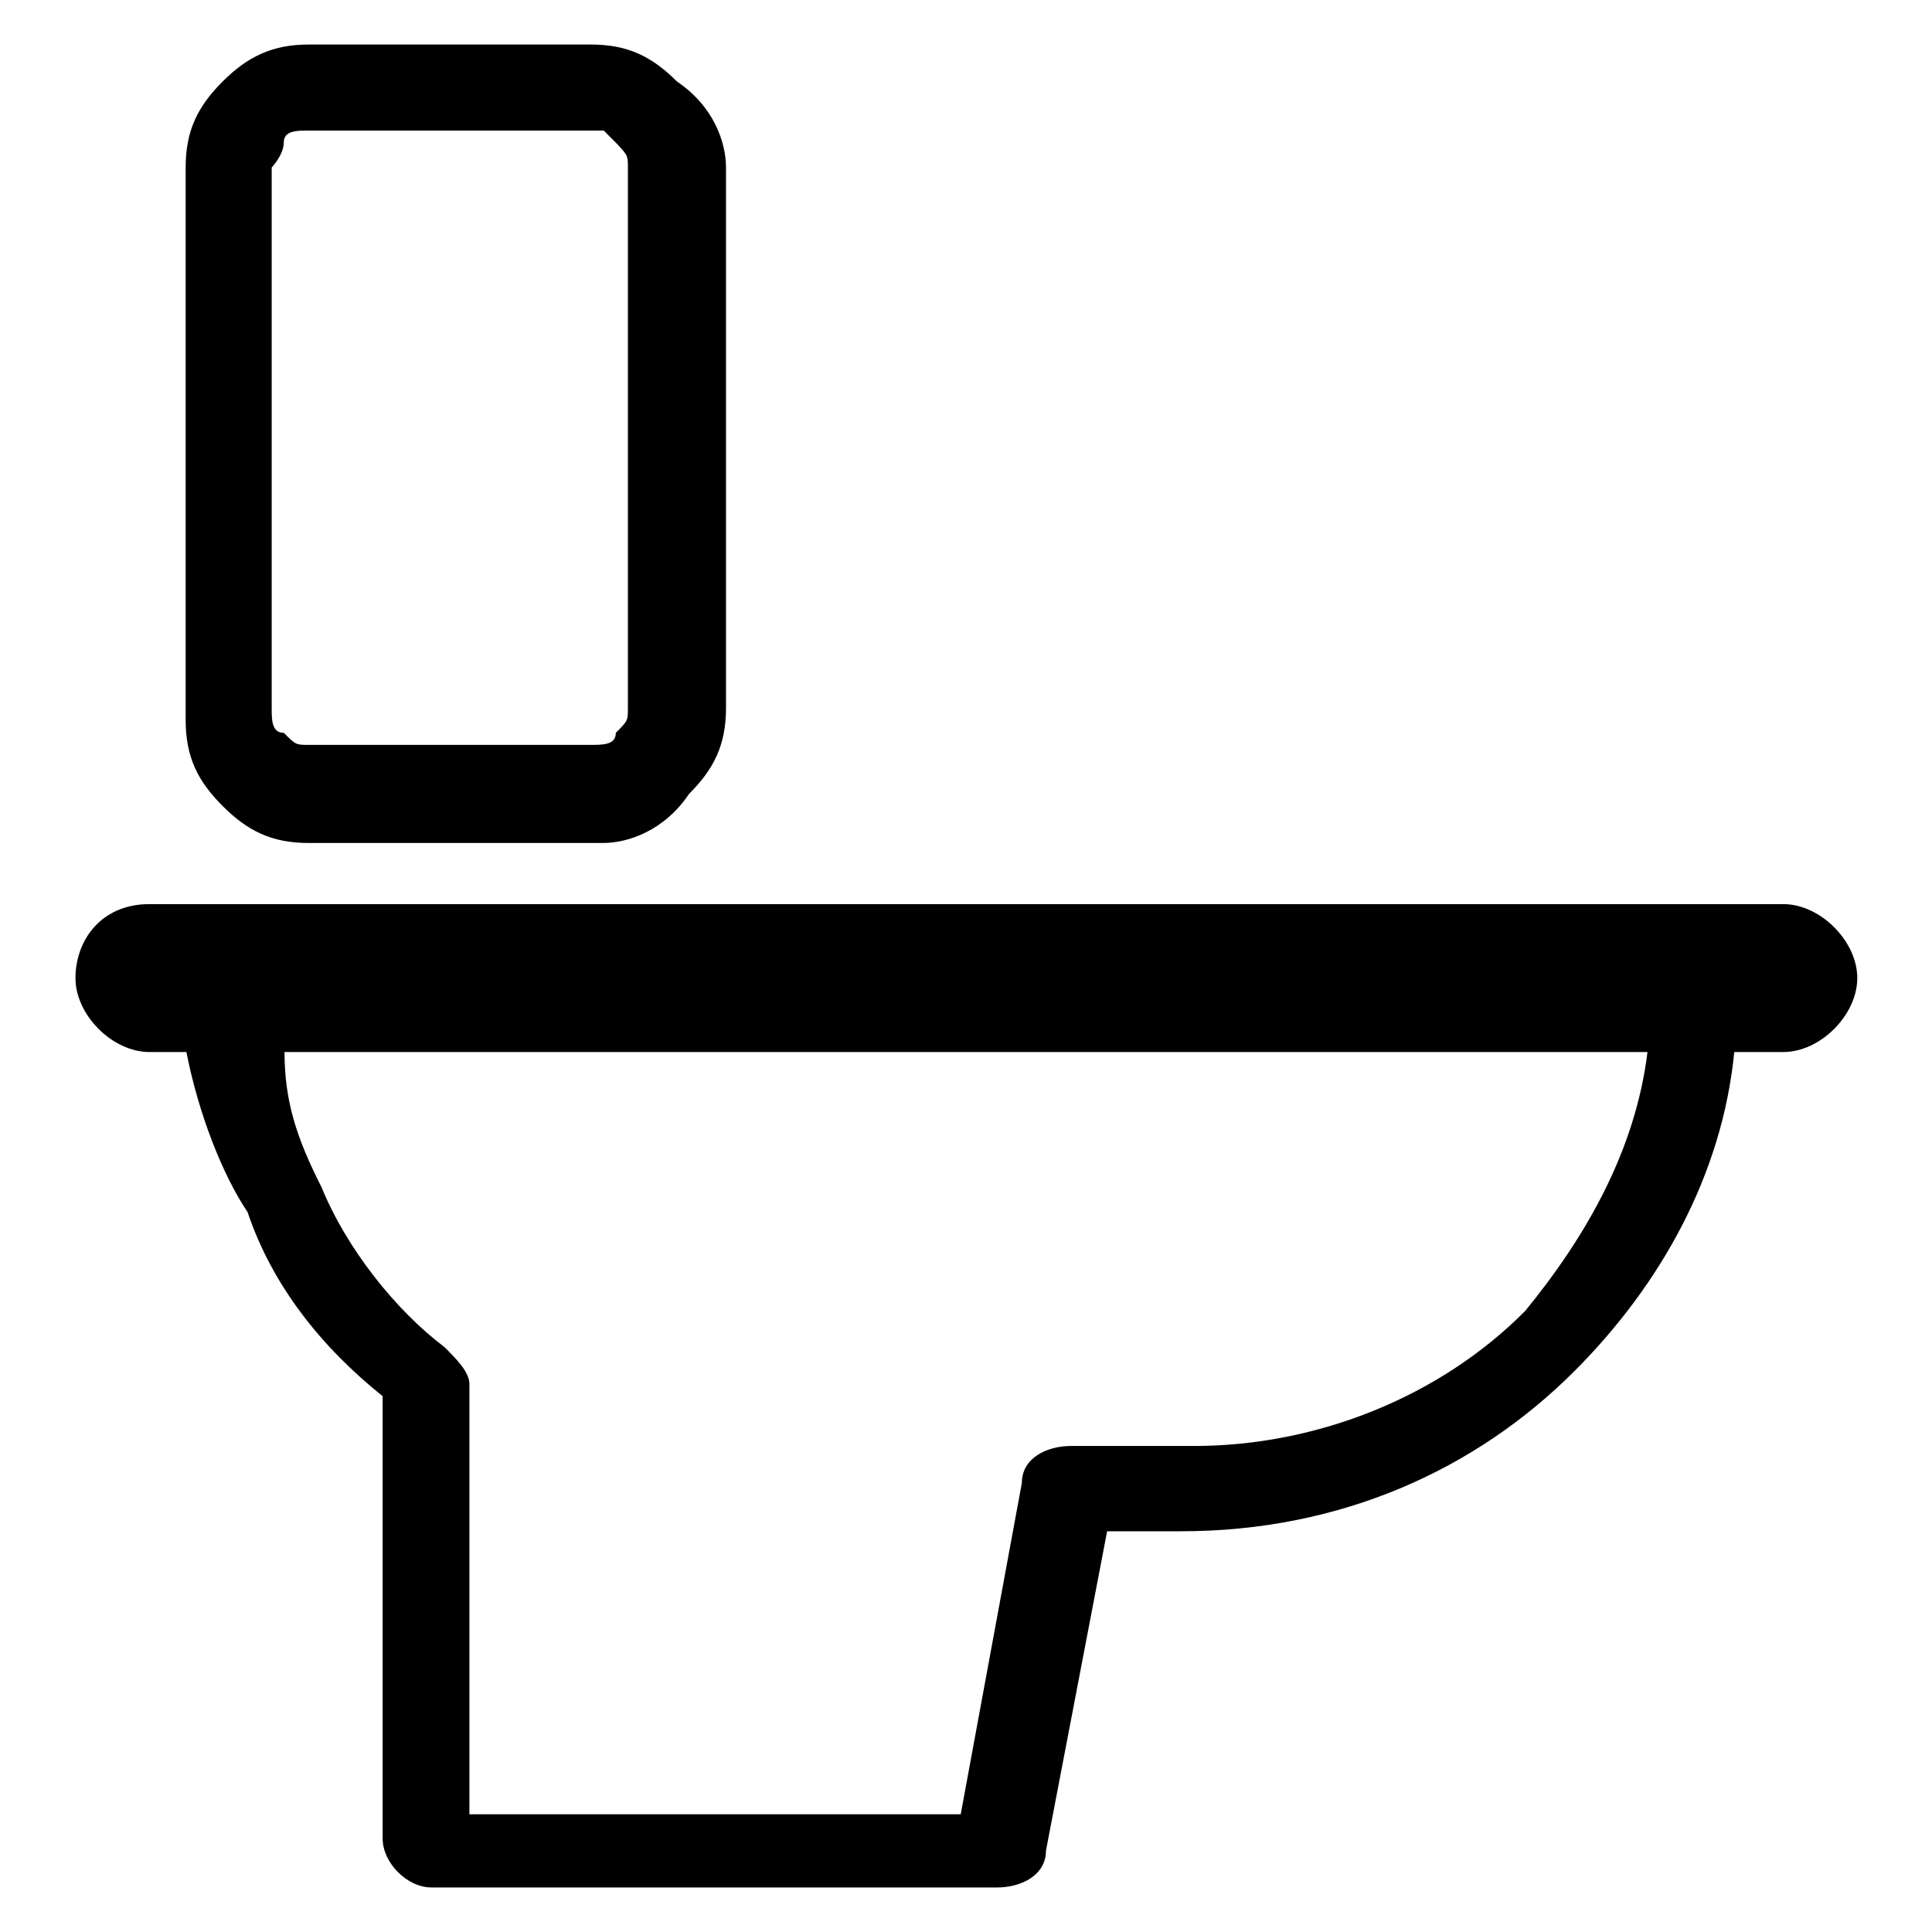 <?xml version="1.0" encoding="utf-8"?>
<!-- Svg Vector Icons : http://www.onlinewebfonts.com/icon -->
<!DOCTYPE svg PUBLIC "-//W3C//DTD SVG 1.1//EN" "http://www.w3.org/Graphics/SVG/1.1/DTD/svg11.dtd">
<svg version="1.1" xmlns="http://www.w3.org/2000/svg" xmlns:xlink="http://www.w3.org/1999/xlink" x="0px" y="0px" viewBox="0 0 256 256" enable-background="new 0 0 256 256" xml:space="preserve">
<g><g><path fill="#000000" d="M19.8,139.4c-4.9,0-9.8-4.9-9.8-9.8s3.3-9.8,9.8-9.8h216.5c4.9,0,9.8,4.9,9.8,9.8s-4.9,9.8-9.8,9.8h-6.5c-1.6,16.3-9.8,30.9-21.2,42.3l0,0l0,0l0,0c-13,13-30.9,21.2-52.1,21.2h-9.8l-8.1,42.3c0,3.3-3.3,4.9-6.5,4.9l0,0H57.2c-3.3,0-6.5-3.3-6.5-6.5l0,0V185c-8.1-6.5-14.6-14.6-17.9-24.4c-3.3-4.9-6.5-13-8.1-21.2L19.8,139.4L19.8,139.4z M40.9,5.9h37.4c4.9,0,8.1,1.6,11.4,4.9l0,0c4.9,3.3,6.5,8.1,6.5,11.4v71.6c0,4.9-1.6,8.1-4.9,11.4l0,0l0,0c-3.3,4.9-8.1,6.5-11.4,6.5H40.9c-4.9,0-8.1-1.6-11.4-4.9c-3.3-3.3-4.9-6.5-4.9-11.4V22.2c0-4.9,1.6-8.1,4.9-11.4l0,0C32.8,7.5,36.1,5.9,40.9,5.9L40.9,5.9z M80,17.3H40.9c-1.6,0-3.3,0-3.3,1.6l0,0l0,0c0,1.6-1.6,3.3-1.6,3.3v71.6c0,1.6,0,3.3,1.6,3.3c1.6,1.6,1.6,1.6,3.3,1.6h37.4c1.6,0,3.3,0,3.3-1.6l0,0c1.6-1.6,1.6-1.6,1.6-3.3V22.2c0-1.6,0-1.6-1.6-3.3l0,0L80,17.3L80,17.3z M218.3,139.4H37.7c0,6.5,1.6,11.4,4.9,17.9c3.3,8.1,9.8,16.3,16.3,21.2c1.6,1.6,3.3,3.3,3.3,4.9v57h65.1l8.1-43.9c0-3.3,3.3-4.9,6.5-4.9h16.3c16.3,0,32.6-6.5,43.9-17.9l0,0C210.2,163.8,216.7,152.4,218.3,139.4z"/></g></g>
</svg>